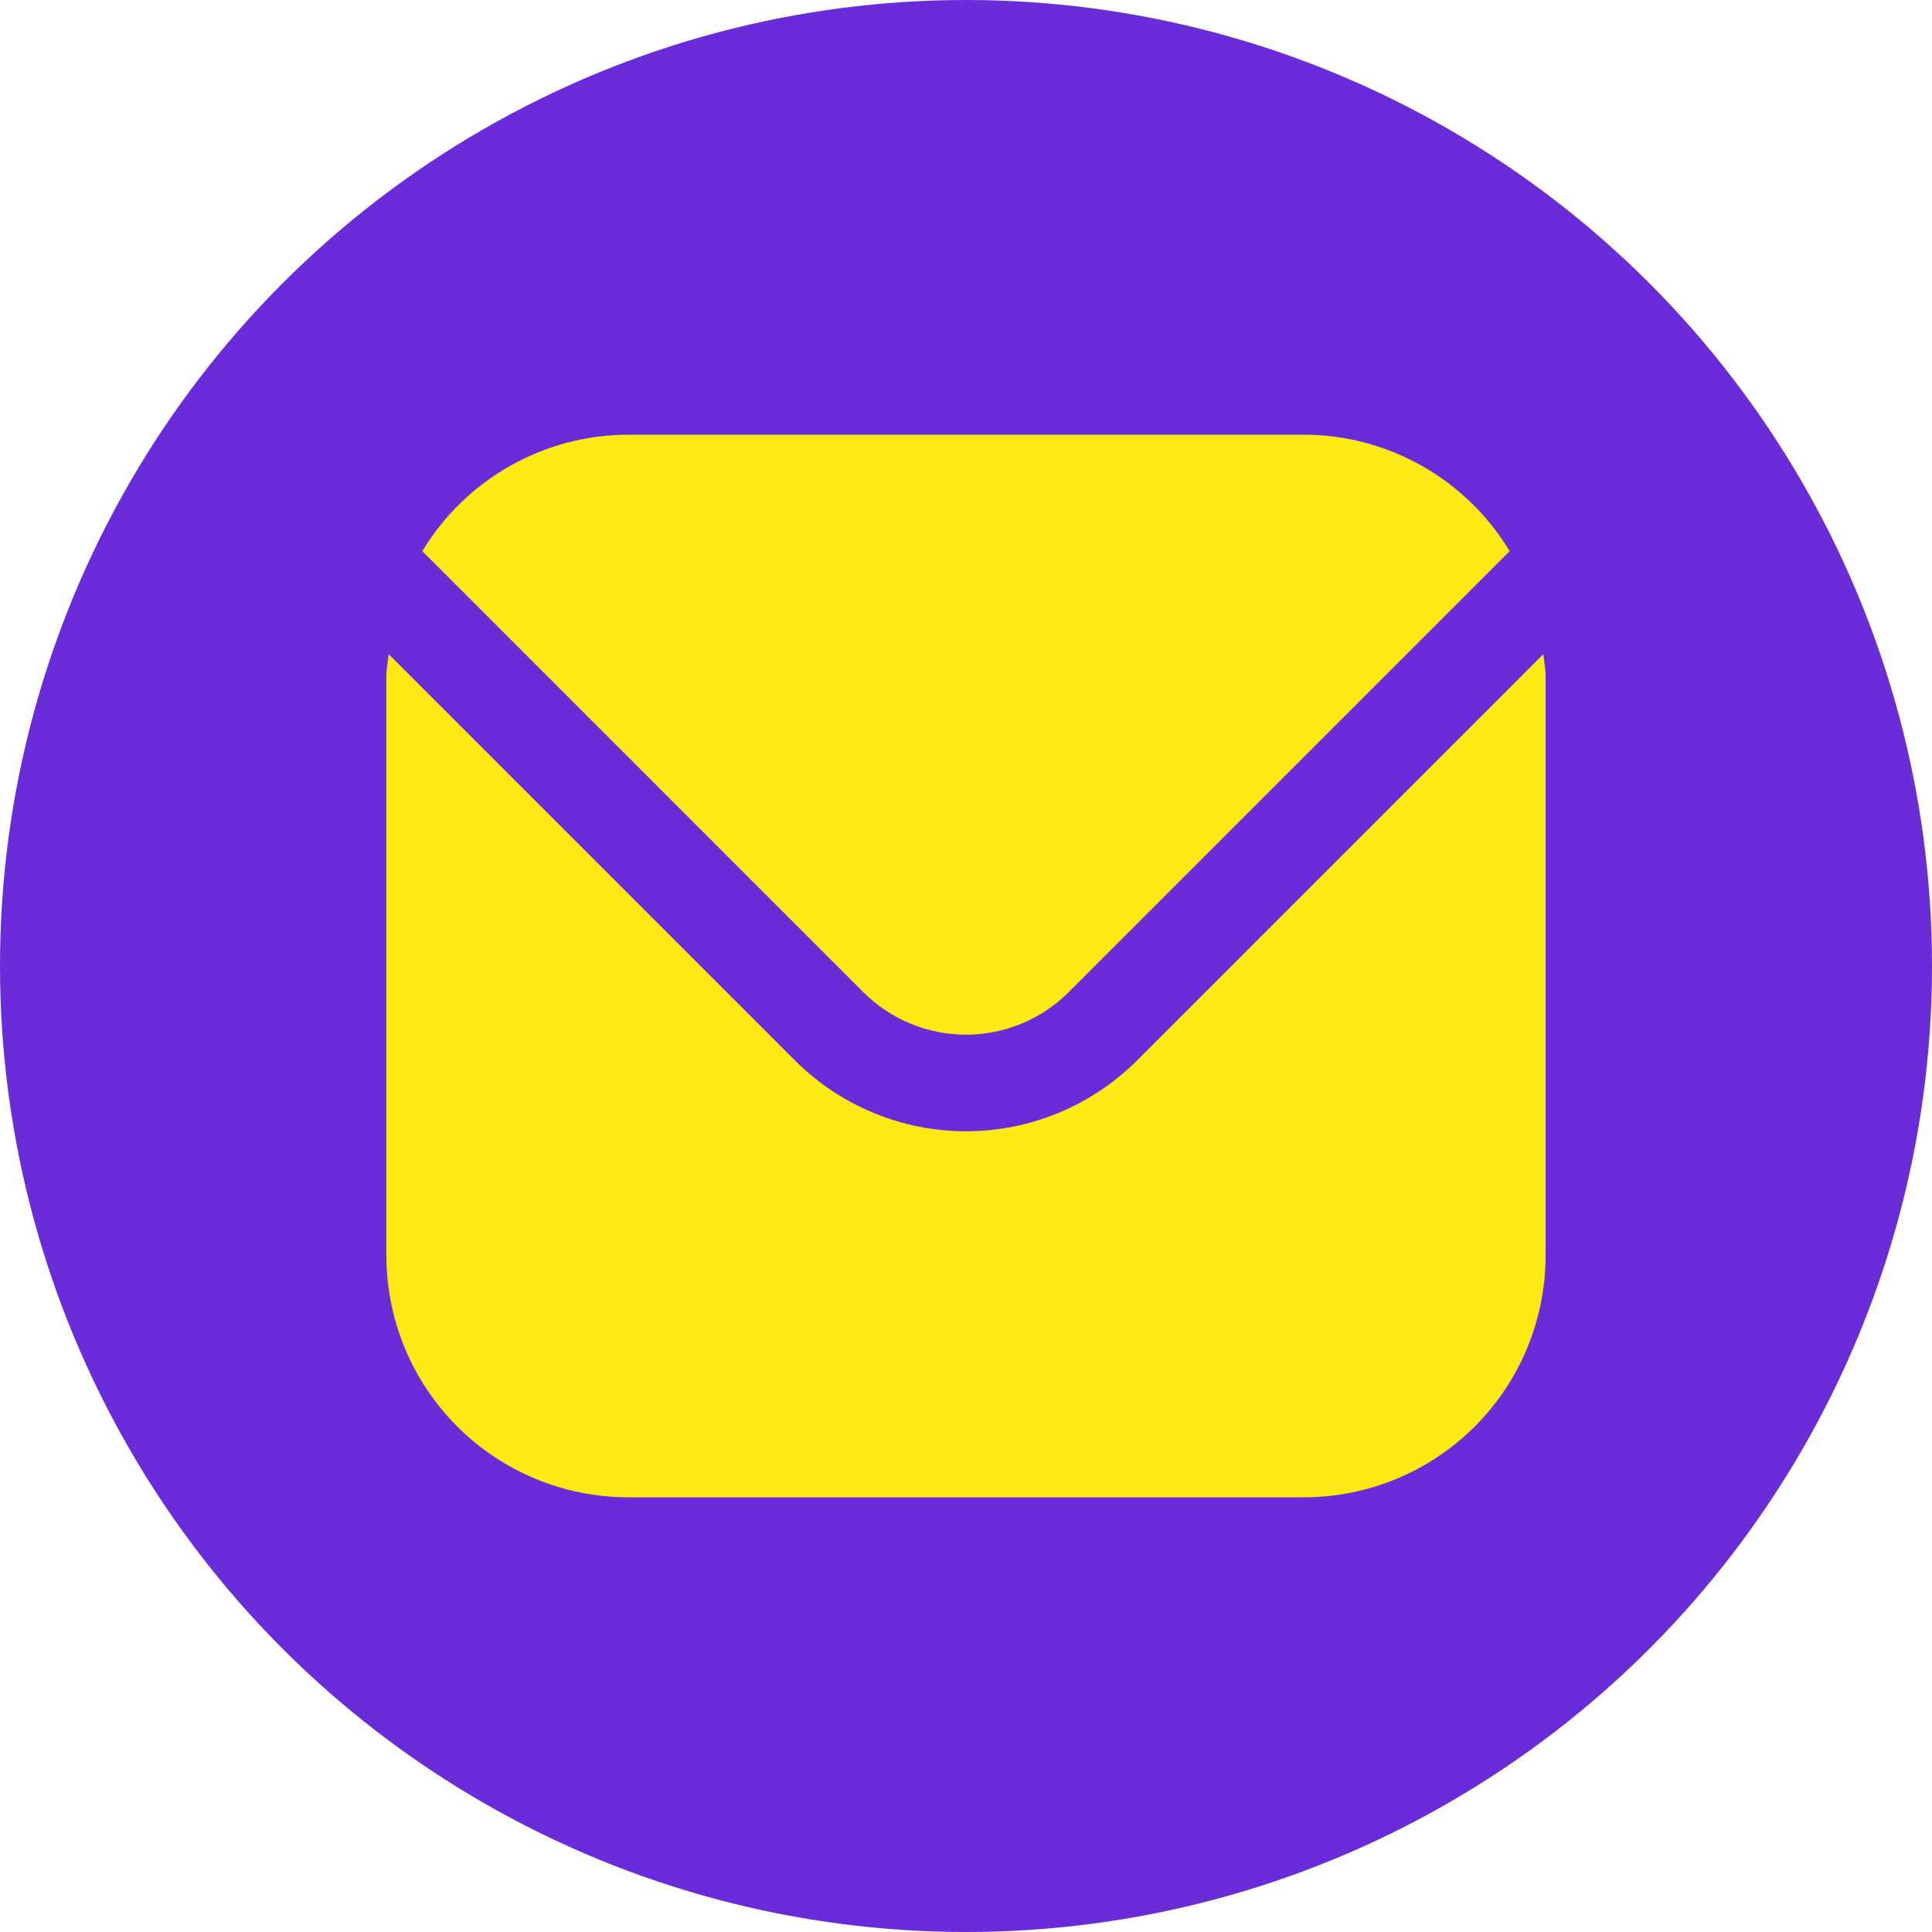 <svg width="40" height="40" viewBox="0 0 40 40" fill="none" xmlns="http://www.w3.org/2000/svg">
<circle cx="20" cy="20" r="20" fill="#6A2CD9"/>
<path d="M31.954 13.542L23.536 21.96C22.597 22.896 21.326 23.422 20 23.422C18.674 23.422 17.403 22.896 16.464 21.96L8.046 13.542C8.032 13.7 8 13.843 8 14V26C8.002 27.326 8.529 28.596 9.466 29.534C10.404 30.471 11.674 30.998 13 31H27C28.326 30.998 29.596 30.471 30.534 29.534C31.471 28.596 31.998 27.326 32 26V14C32 13.843 31.968 13.7 31.954 13.542Z" fill="#FDE914"/>
<path d="M22.122 20.546L31.256 11.411C30.814 10.677 30.189 10.07 29.444 9.648C28.698 9.225 27.857 9.002 27 9H13C12.143 9.002 11.302 9.225 10.556 9.648C9.811 10.07 9.187 10.677 8.744 11.411L17.878 20.546C18.442 21.107 19.205 21.422 20 21.422C20.795 21.422 21.558 21.107 22.122 20.546Z" fill="#FDE914"/>
</svg>
